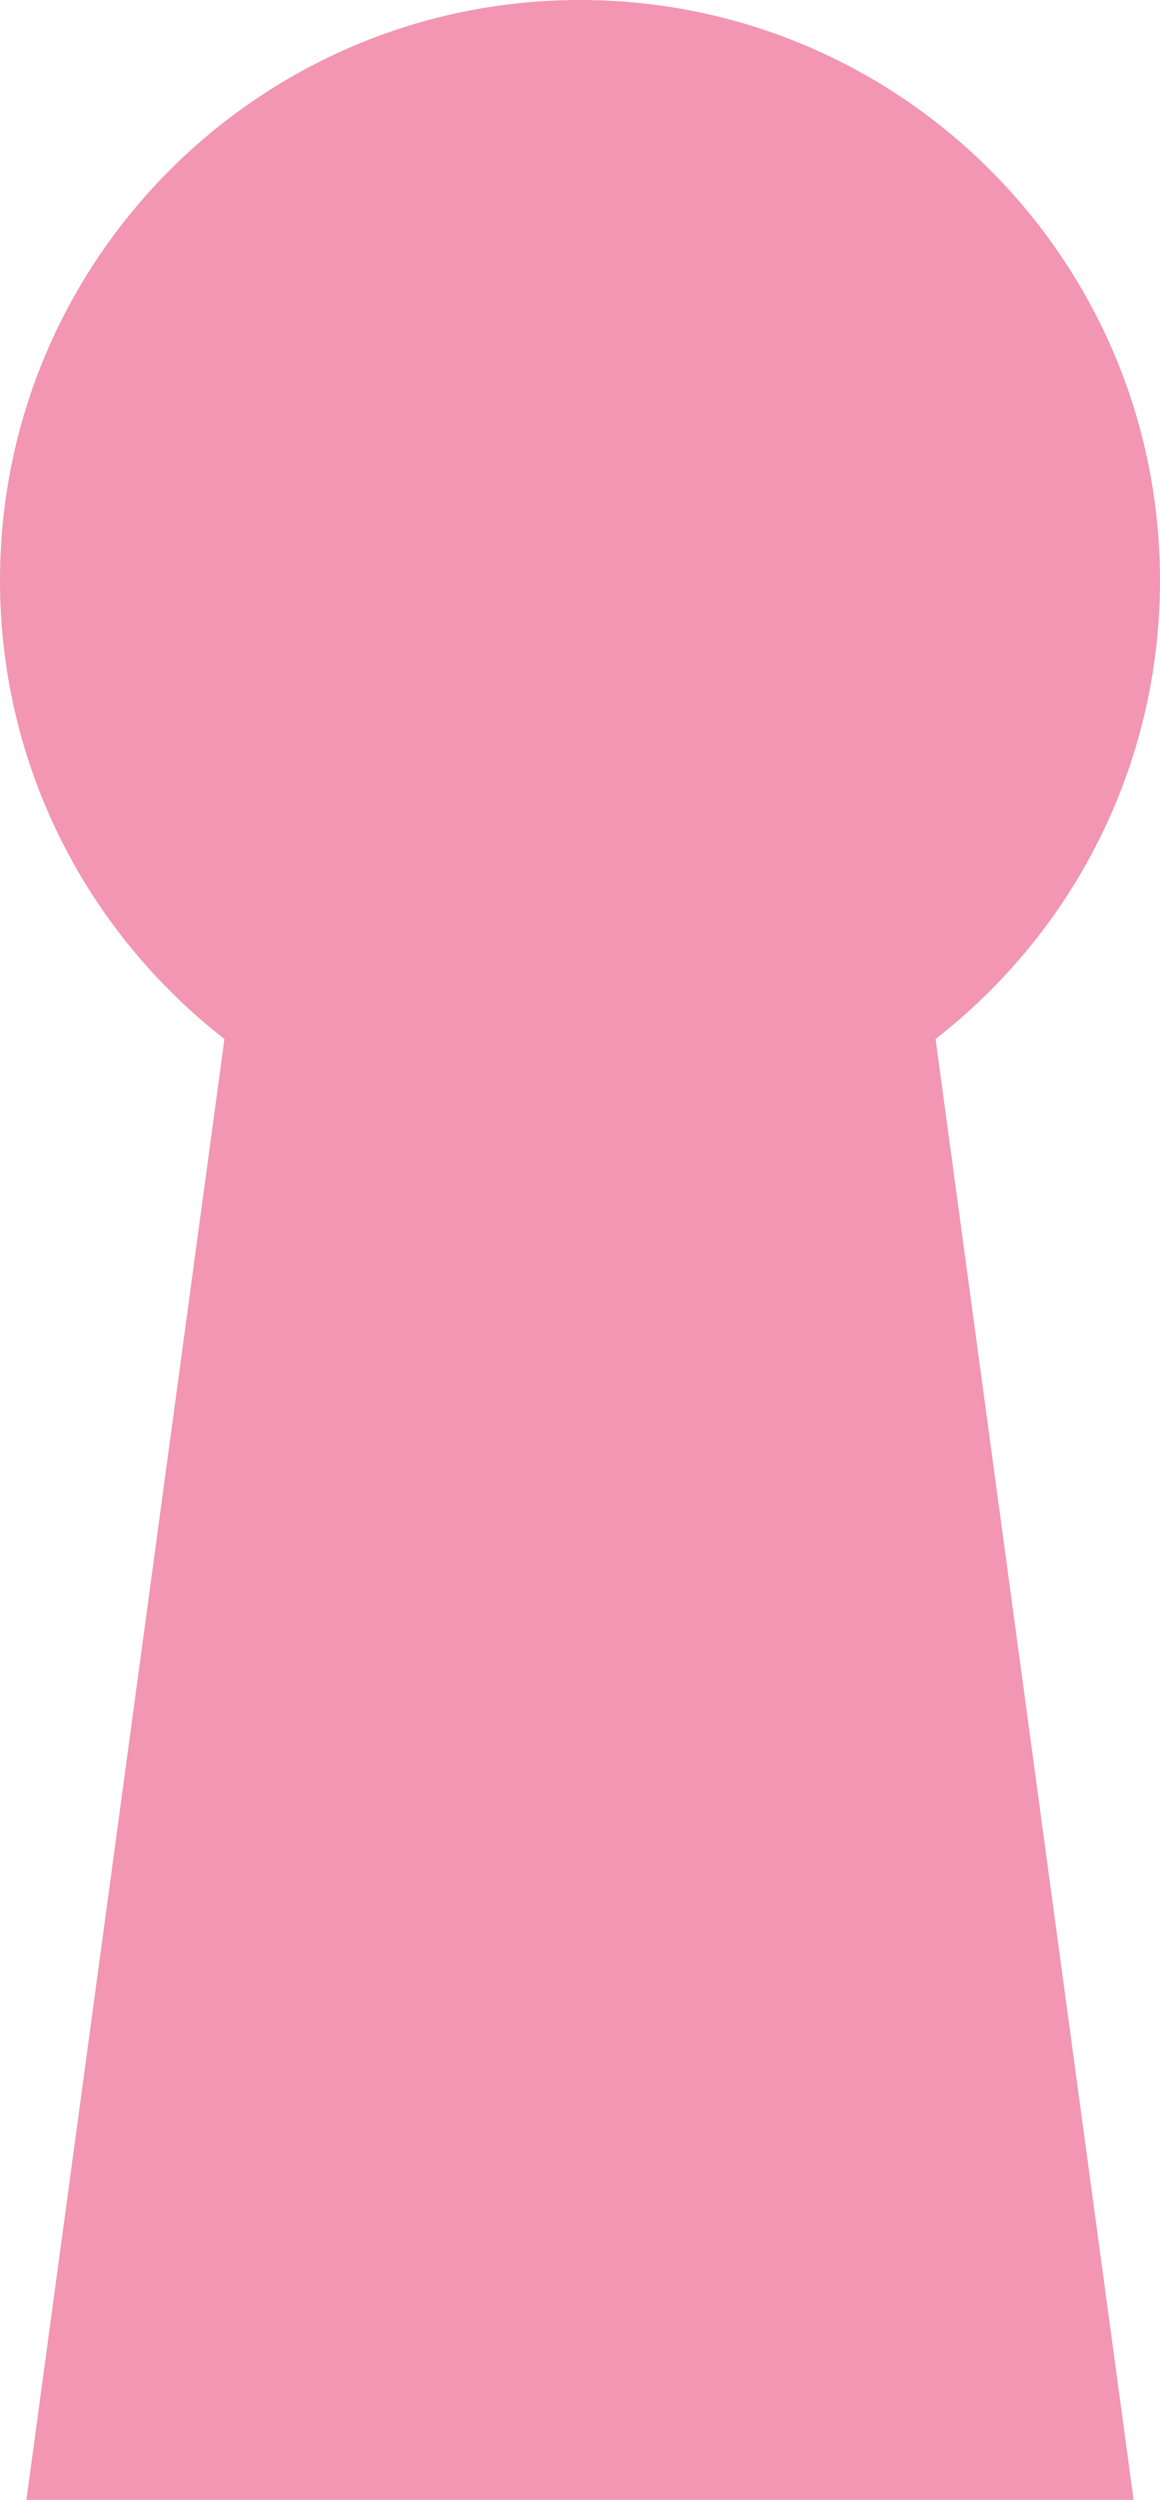 <?xml version="1.0" encoding="UTF-8"?>
<svg id="_1" data-name="1" xmlns="http://www.w3.org/2000/svg" viewBox="0 0 488.48 1051.93">
  <defs>
    <style>
      .cls-1 {
        fill: #f296b3;
      }
    </style>
  </defs>
  <path class="cls-1" d="M488.48,244.24C488.48,109.35,379.13,0,244.24,0S0,109.35,0,244.24c0,78.46,37.01,148.27,94.51,192.96L11.12,1051.93h466.24l-83.39-614.73c57.5-44.68,94.51-114.5,94.51-192.96Z"/>
</svg>
